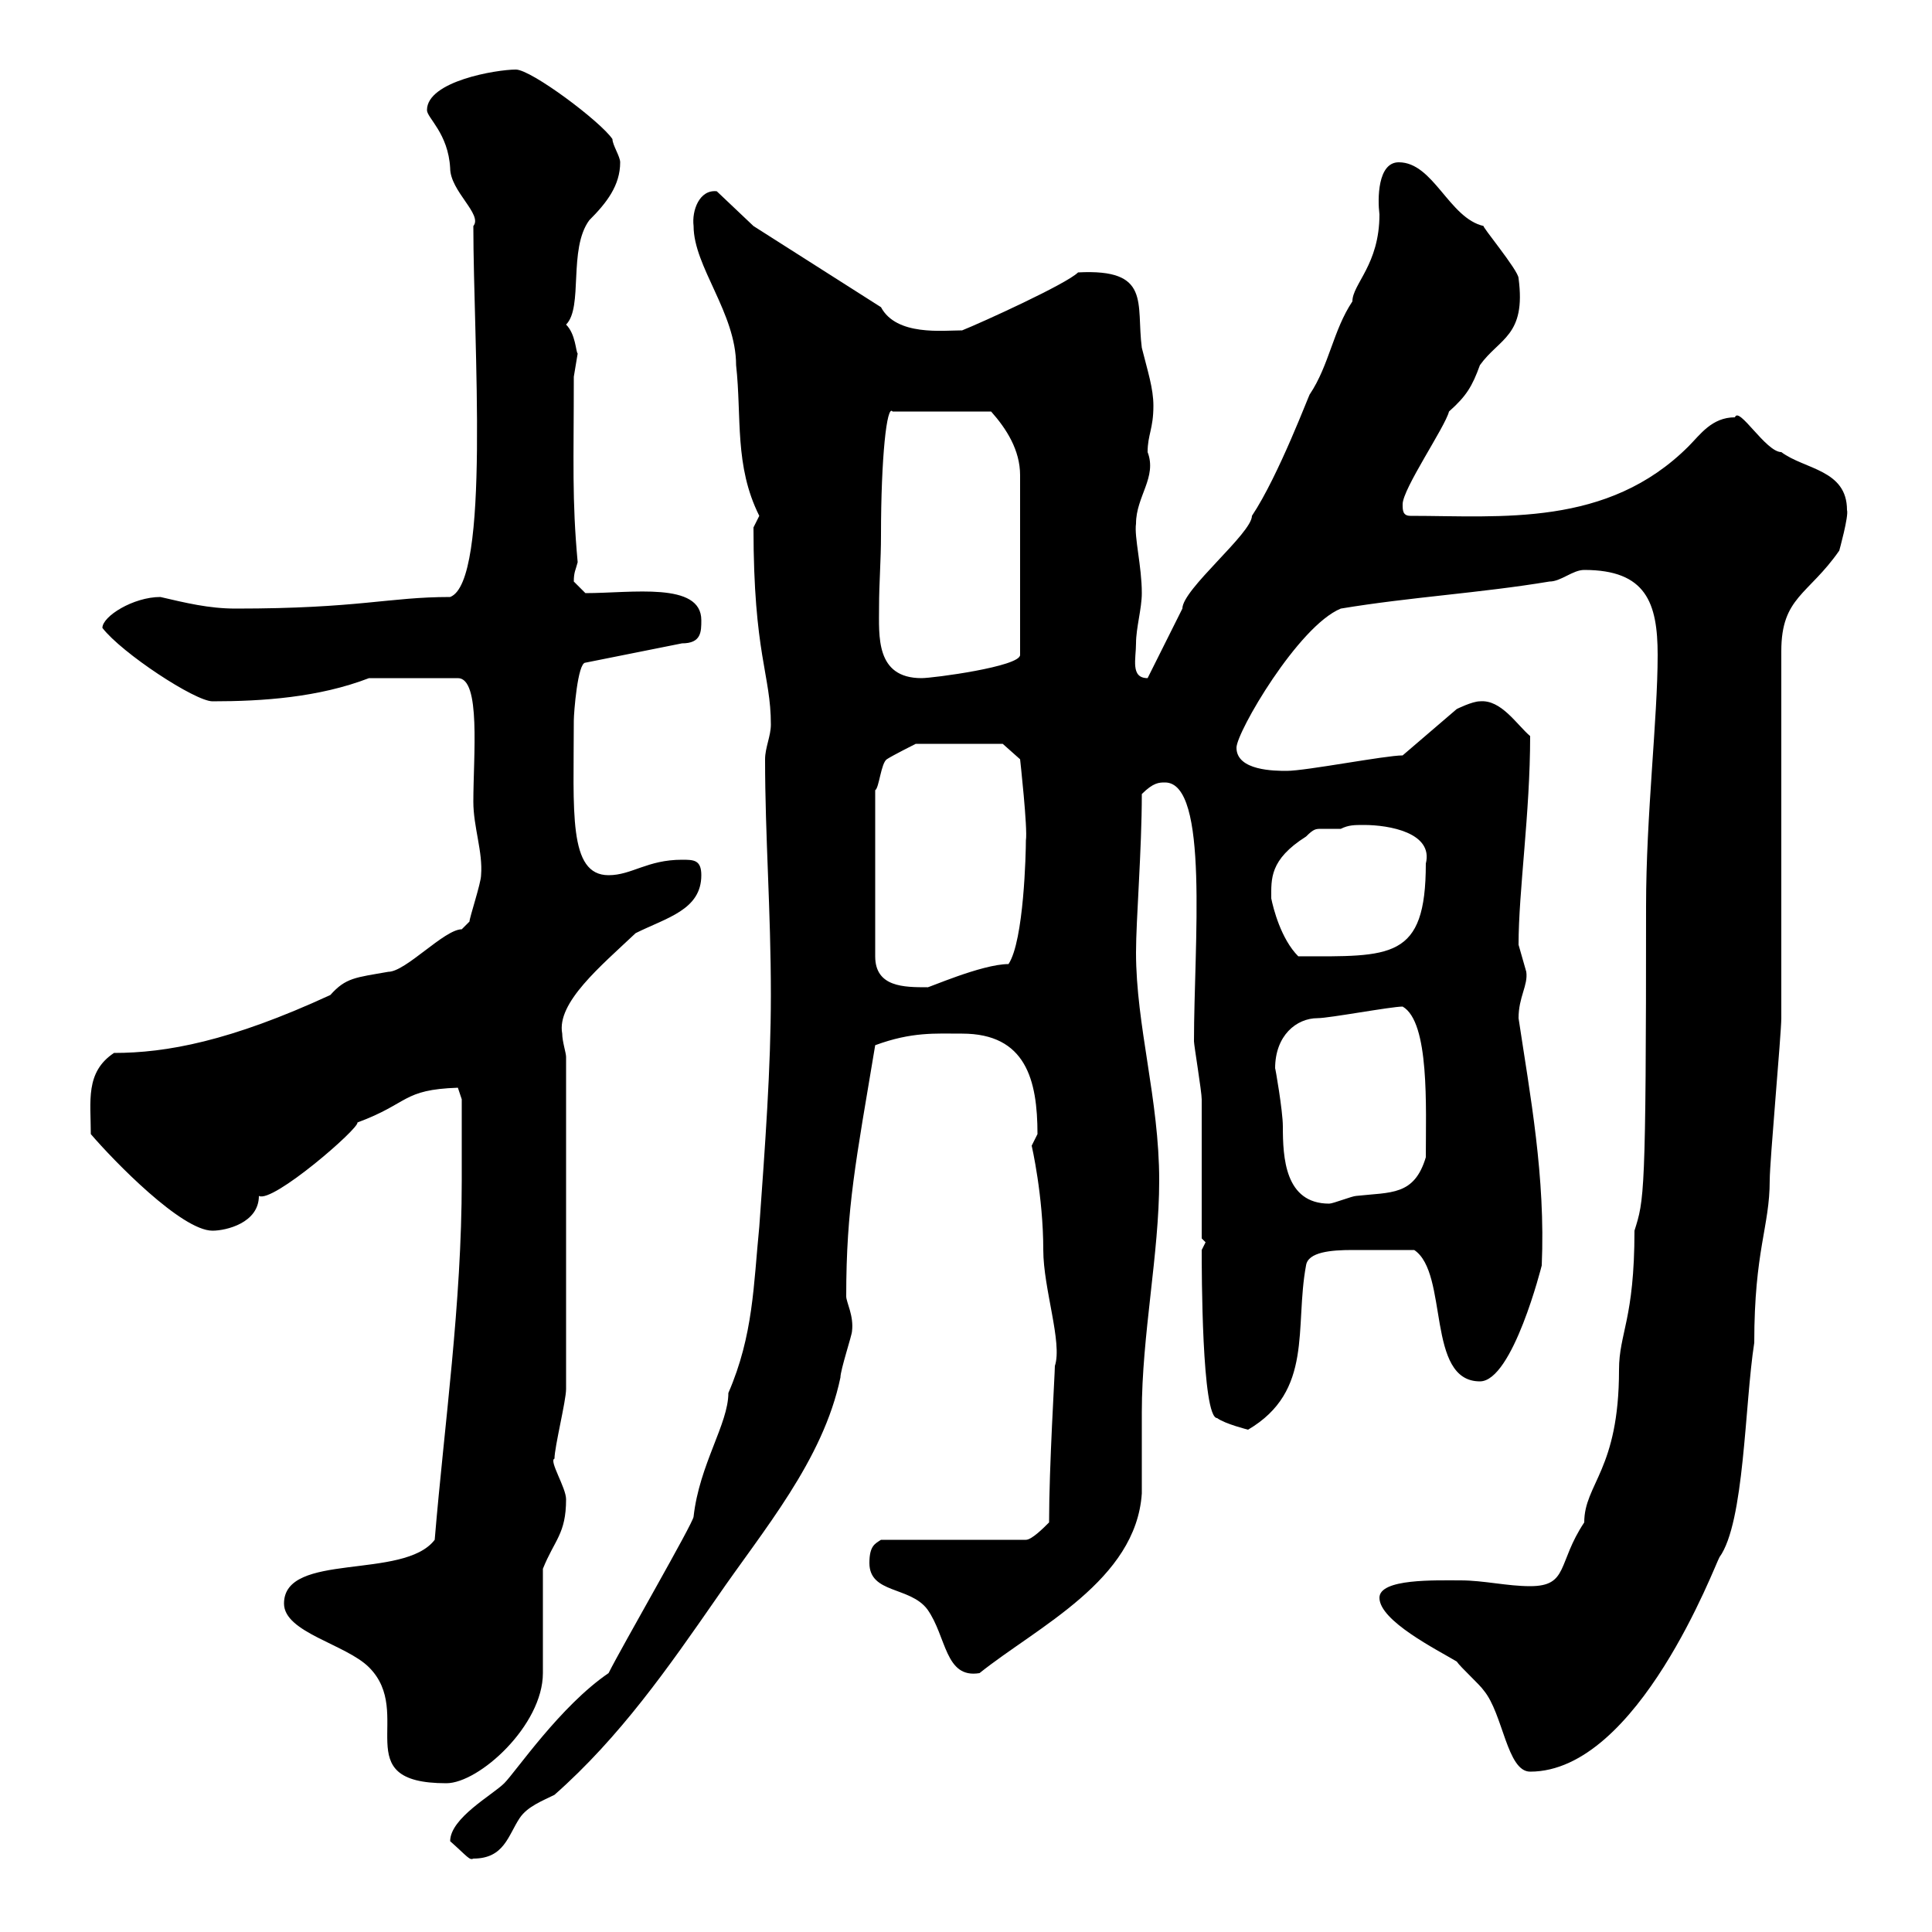 <svg xmlns="http://www.w3.org/2000/svg" xmlns:xlink="http://www.w3.org/1999/xlink" width="300" height="300"><path d="M69.90 285.90C72.60 288.30 72.90 288.90 73.50 288.60C78.30 288.60 78.90 285 80.70 282.30C81.90 280.50 84.30 279.60 86.10 278.70C96.30 269.70 103.80 258.90 111.30 248.10C118.50 237.60 127.80 226.80 130.50 213.90C130.50 212.70 132.30 207.30 132.30 206.70C132.60 204.30 131.40 202.20 131.40 201.30C131.40 187.50 132.90 180.30 135.90 162.30C141.60 160.20 145.20 160.50 149.40 160.50C159.30 160.50 161.10 167.70 161.10 176.10C161.10 176.10 160.20 177.90 160.20 177.90C160.20 177.90 162 185.70 162 194.10C162 200.10 165 208.50 163.80 212.10C163.80 213.30 162.90 227.70 162.90 236.40C162 237.30 160.20 239.10 159.30 239.10L136.80 239.10C135.90 239.70 135 240 135 242.70C135 247.50 141.30 246.30 144 249.90C147 254.10 146.70 260.70 152.10 259.80C161.10 252.60 176.40 245.40 177.30 231.90C177.30 231 177.30 220.20 177.30 219.30C177.30 207.30 180 194.70 180 183.30C180 170.70 176.40 159.30 176.40 147.90C176.40 142.80 177.30 132 177.30 123.30C179.10 121.50 180 121.50 180.90 121.50C187.80 121.50 185.40 146.70 185.40 161.70C185.40 162.30 186.60 169.50 186.60 170.70C186.60 174.30 186.60 188.70 186.60 192.30L187.20 192.90L186.60 194.10C186.60 197.10 186.60 220.20 189 220.20C190.20 221.10 193.80 222 193.80 222C204 216 201 206.10 202.80 196.50C203.10 194.40 206.70 194.10 210 194.10C213.90 194.10 214.80 194.10 219.60 194.10C225 197.70 221.40 214.50 229.80 214.50C234.90 214.50 239.40 196.50 239.40 196.50C240 182.70 237.60 170.10 235.80 158.10C235.80 154.80 237.30 153 237 150.90C237 150.90 235.80 146.70 235.80 146.70C235.80 138.30 237.60 126.30 237.60 114.30C235.50 112.50 233.10 108.60 229.80 108.90C228.60 108.90 226.20 110.10 226.20 110.10L217.80 117.30C215.10 117.30 202.80 119.70 199.80 119.70C198 119.70 192 119.70 192 116.10C192 113.70 201.60 97.20 208.20 94.50C219 92.70 229.80 92.10 240.60 90.30C242.40 90.30 244.20 88.50 246 88.50C255.60 88.50 257.40 93.60 257.40 101.70C257.40 111.60 255.60 126.60 255.60 140.70C255.60 186 255.30 186.30 253.80 191.10C253.80 204.90 251.40 207 251.40 212.70C251.40 228.30 246 230.40 246 236.40C241.80 242.70 243.60 246.30 237.60 246.30C234 246.30 230.40 245.40 226.80 245.40C222.90 245.40 214.20 245.10 214.20 248.10C214.20 251.70 223.20 256.20 226.20 258C226.80 258.90 229.80 261.60 230.40 262.50C233.40 266.10 234 275.10 237.60 275.10C254.40 275.10 266.40 242.70 267 241.80C270.90 236.40 270.90 218.10 272.40 208.50C272.40 194.10 274.80 190.50 274.80 183.30C274.80 180.30 276.60 160.50 276.60 158.10C276.60 149.70 276.60 108.90 276.60 101.10C276.60 92.70 280.80 92.40 285.60 85.50C285.60 85.50 287.10 80.10 286.80 79.20C286.80 72.90 280.20 72.90 276.60 70.20C274.20 70.20 270 63 269.40 64.80C265.80 64.80 264 67.50 262.20 69.30C249.60 81.90 233.10 80.10 219 80.10C217.80 80.10 217.80 79.20 217.80 78.30C217.80 75.90 224.40 66.30 225 63.90C227.70 61.50 228.60 60 229.80 56.70C232.80 52.50 237 52.20 235.80 43.20C235.80 42 229.80 34.80 230.40 35.10C225 33.90 222.60 25.20 217.20 25.20C213.90 25.20 213.90 30.90 214.20 33.30C214.20 41.10 210 44.10 210 46.80C207 51.30 206.40 56.70 203.40 61.20C203.40 60.90 198.60 73.80 194.40 80.10C194.40 82.80 183.60 91.50 183.60 94.50C182.70 96.30 179.10 103.50 178.20 105.30C175.50 105.30 176.40 102.30 176.40 99.90C176.40 97.50 177.30 94.50 177.30 92.10C177.30 87.90 176.10 83.40 176.40 81.30C176.40 77.10 179.70 74.10 178.20 70.20C178.20 67.50 179.10 66.60 179.10 63C179.10 60.30 178.20 57.60 177.30 54C176.40 47.10 178.80 41.70 167.40 42.30C165.60 44.10 152.40 50.10 149.40 51.30C146.40 51.30 139.20 52.20 136.80 47.70L117 35.10L111.30 29.70C108.60 29.40 107.40 32.70 107.70 35.10C107.70 41.40 114.30 48.60 114.30 56.70C115.20 64.80 114 72.30 117.90 80.10C117.90 80.10 117 81.90 117 81.90C117 101.70 119.70 104.70 119.70 112.50C119.70 114.30 118.80 116.10 118.80 117.90C118.80 129.90 119.70 141.30 119.70 154.50C119.70 165.90 118.80 177.90 117.90 190.50C117 199.50 117 207.30 113.10 216.30C113.10 221.10 108.60 227.40 107.70 235.50C107.70 236.40 96.60 255.60 94.50 259.80C87 264.90 80.10 275.10 78.30 276.90C76.50 278.70 69.90 282.30 69.90 285.90ZM44.10 249C44.10 253.50 53.70 255.30 57.30 258.90C64.50 266.10 53.70 276.90 69.30 276.90C74.40 276.90 84.30 267.90 84.30 259.80C84.30 257.10 84.30 246.30 84.30 243.60C86.10 239.10 87.90 238.20 87.90 232.80C87.90 231 85.20 226.80 86.10 226.50C86.10 224.70 87.90 217.50 87.90 215.70L87.90 164.10C87.90 163.50 87.30 161.70 87.30 160.50C86.40 155.70 93.30 150 98.70 144.90C103.50 142.50 108.90 141.30 108.90 135.90C108.90 133.50 107.70 133.50 105.90 133.50C100.50 133.50 98.10 135.90 94.50 135.90C88.20 135.90 89.10 126 89.10 111.90C89.10 110.70 89.70 102.90 90.90 102.90L105.90 99.90C108.90 99.90 108.90 98.10 108.90 96.30C108.90 90.30 98.10 92.10 90.90 92.10C90.90 92.10 89.10 90.30 89.10 90.30C89.10 88.80 89.40 88.50 89.70 87.30C88.80 77.40 89.10 72 89.10 58.50C89.10 58.50 89.70 54.90 89.70 54.90C89.40 54.60 89.40 51.90 87.90 50.40C90.60 47.70 88.20 38.70 91.50 34.20C94.20 31.50 96.30 28.80 96.30 25.20C96.30 24.30 95.10 22.50 95.10 21.60C93.30 18.90 82.50 10.80 80.10 10.80C77.10 10.80 66.30 12.60 66.30 17.10C66.30 18.30 69.60 20.70 69.90 26.10C69.90 29.70 75 33.30 73.50 35.10C73.50 53.10 76.20 90.30 69.90 92.70C60.30 92.70 55.80 94.50 36.60 94.50C32.40 94.50 28.80 93.60 24.90 92.70C20.70 92.70 15.90 95.70 15.90 97.50C18.90 101.40 30.30 108.90 33 108.90C40.80 108.90 49.50 108.30 57.30 105.30L71.10 105.30C74.70 105.30 73.50 117.30 73.50 124.50C73.50 128.40 75 132.30 74.70 135.90C74.70 137.10 72.90 142.50 72.90 143.10C72.90 143.10 71.70 144.30 71.70 144.30C69 144.30 63 150.90 60.30 150.90C55.20 151.80 53.70 151.80 51.30 154.50C35.70 161.70 25.80 163.50 17.70 163.50C13.20 166.50 14.10 171 14.10 176.10C17.70 180.30 28.20 191.10 33 191.10C35.10 191.10 40.20 189.90 40.20 185.70C42.30 186.90 55.80 175.20 55.50 174.30C63.60 171.30 62.40 169.20 71.10 168.90L71.70 170.70C71.70 171.60 71.70 177 71.70 183.30C71.70 202.50 69 221.10 67.50 239.10C62.70 245.40 44.10 240.90 44.10 249ZM198 165.90C198 160.80 201.30 158.10 204.60 158.10C206.40 158.10 216 156.30 217.80 156.30C222 158.70 221.40 171.90 221.40 179.70C219.60 185.70 216 185.10 210.60 185.70C210 185.70 207 186.90 206.40 186.90C199.50 186.90 199.20 179.70 199.20 174.90C199.20 172.50 198 165.60 198 165.90ZM155.70 115.50L158.40 117.90C158.40 117.90 159.60 128.70 159.30 130.50C159.30 132.30 159 146.10 156.60 149.70C152.40 149.70 143.70 153.60 144 153.30C140.40 153.30 135.90 153.30 135.90 148.50L135.90 122.70C136.50 122.40 136.80 118.50 137.70 117.90C138.60 117.30 142.20 115.50 142.20 115.50ZM197.40 139.50C197.40 136.50 197.10 133.50 202.80 129.90C204 128.70 204.30 128.70 205.20 128.70C206.10 128.70 206.70 128.70 208.20 128.70C209.40 128.10 210.30 128.10 211.80 128.10C215.70 128.10 222.60 129.30 221.40 134.10C221.40 149.10 216 148.50 201.60 148.50C198.90 145.80 197.70 141 197.40 139.50ZM136.80 83.10C136.80 71.10 137.70 62.70 138.60 63.90L153.90 63.90C156.30 66.60 158.40 69.90 158.40 73.80L158.40 101.70C158.40 103.50 144.90 105.30 143.10 105.30C135.90 105.30 136.50 98.70 136.50 94.20C136.50 90.60 136.80 87 136.80 83.10Z"/></svg>